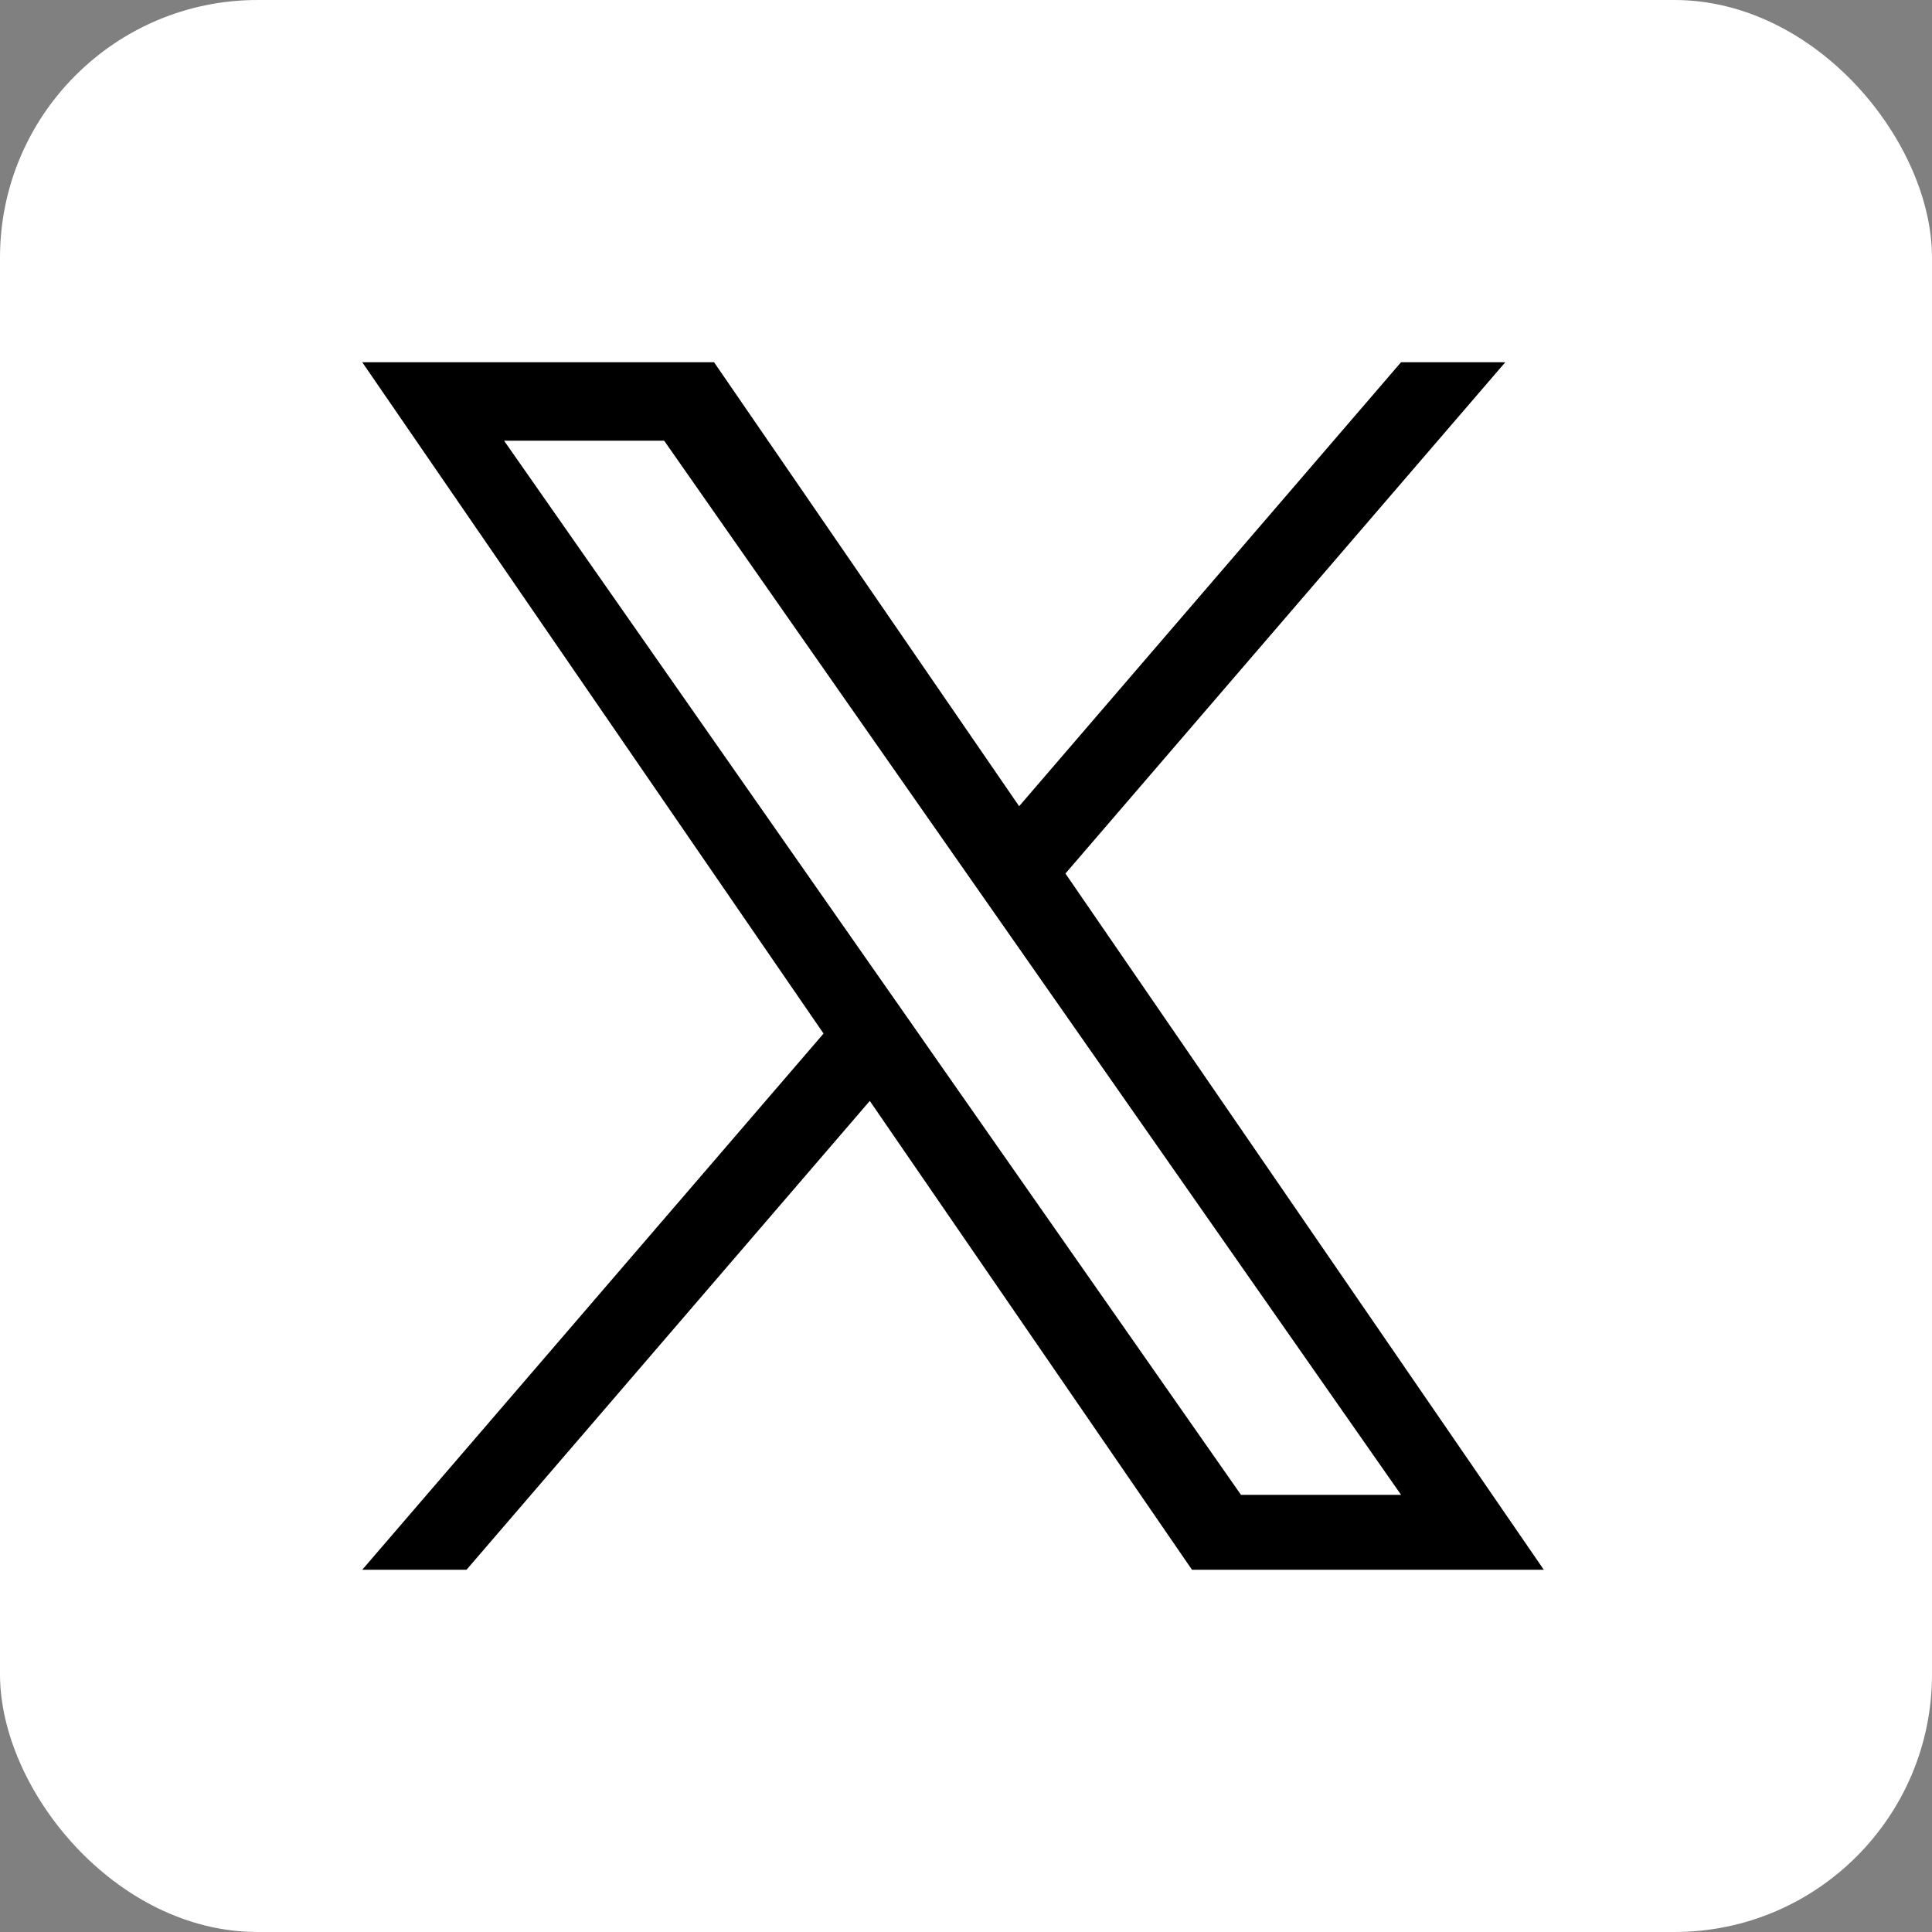 <svg width="30" height="30" viewBox="0 0 30 30" fill="none" xmlns="http://www.w3.org/2000/svg">
<rect x="0" y="0" width="30" height="30" fill="#808080" stroke="none"/>
<g clip-path="url(#clip0_2676_759)">
<rect width="30" height="30" rx="4" fill="white"/>
<path d="M16.544 13.564L23.374 5.625H21.755L15.825 12.519L11.088 5.625H5.625L12.788 16.049L5.625 24.375H7.244L13.506 17.095L18.509 24.375H23.972L16.544 13.564H16.544ZM14.327 16.141L13.601 15.103L7.827 6.843H10.313L14.973 13.509L15.699 14.547L21.756 23.212H19.27L14.327 16.142V16.141Z" fill="black"/>
</g>
<defs>
<clipPath id="clip0_2676_759">
<rect width="30" height="30" fill="white"/>
</clipPath>
</defs>
</svg>
